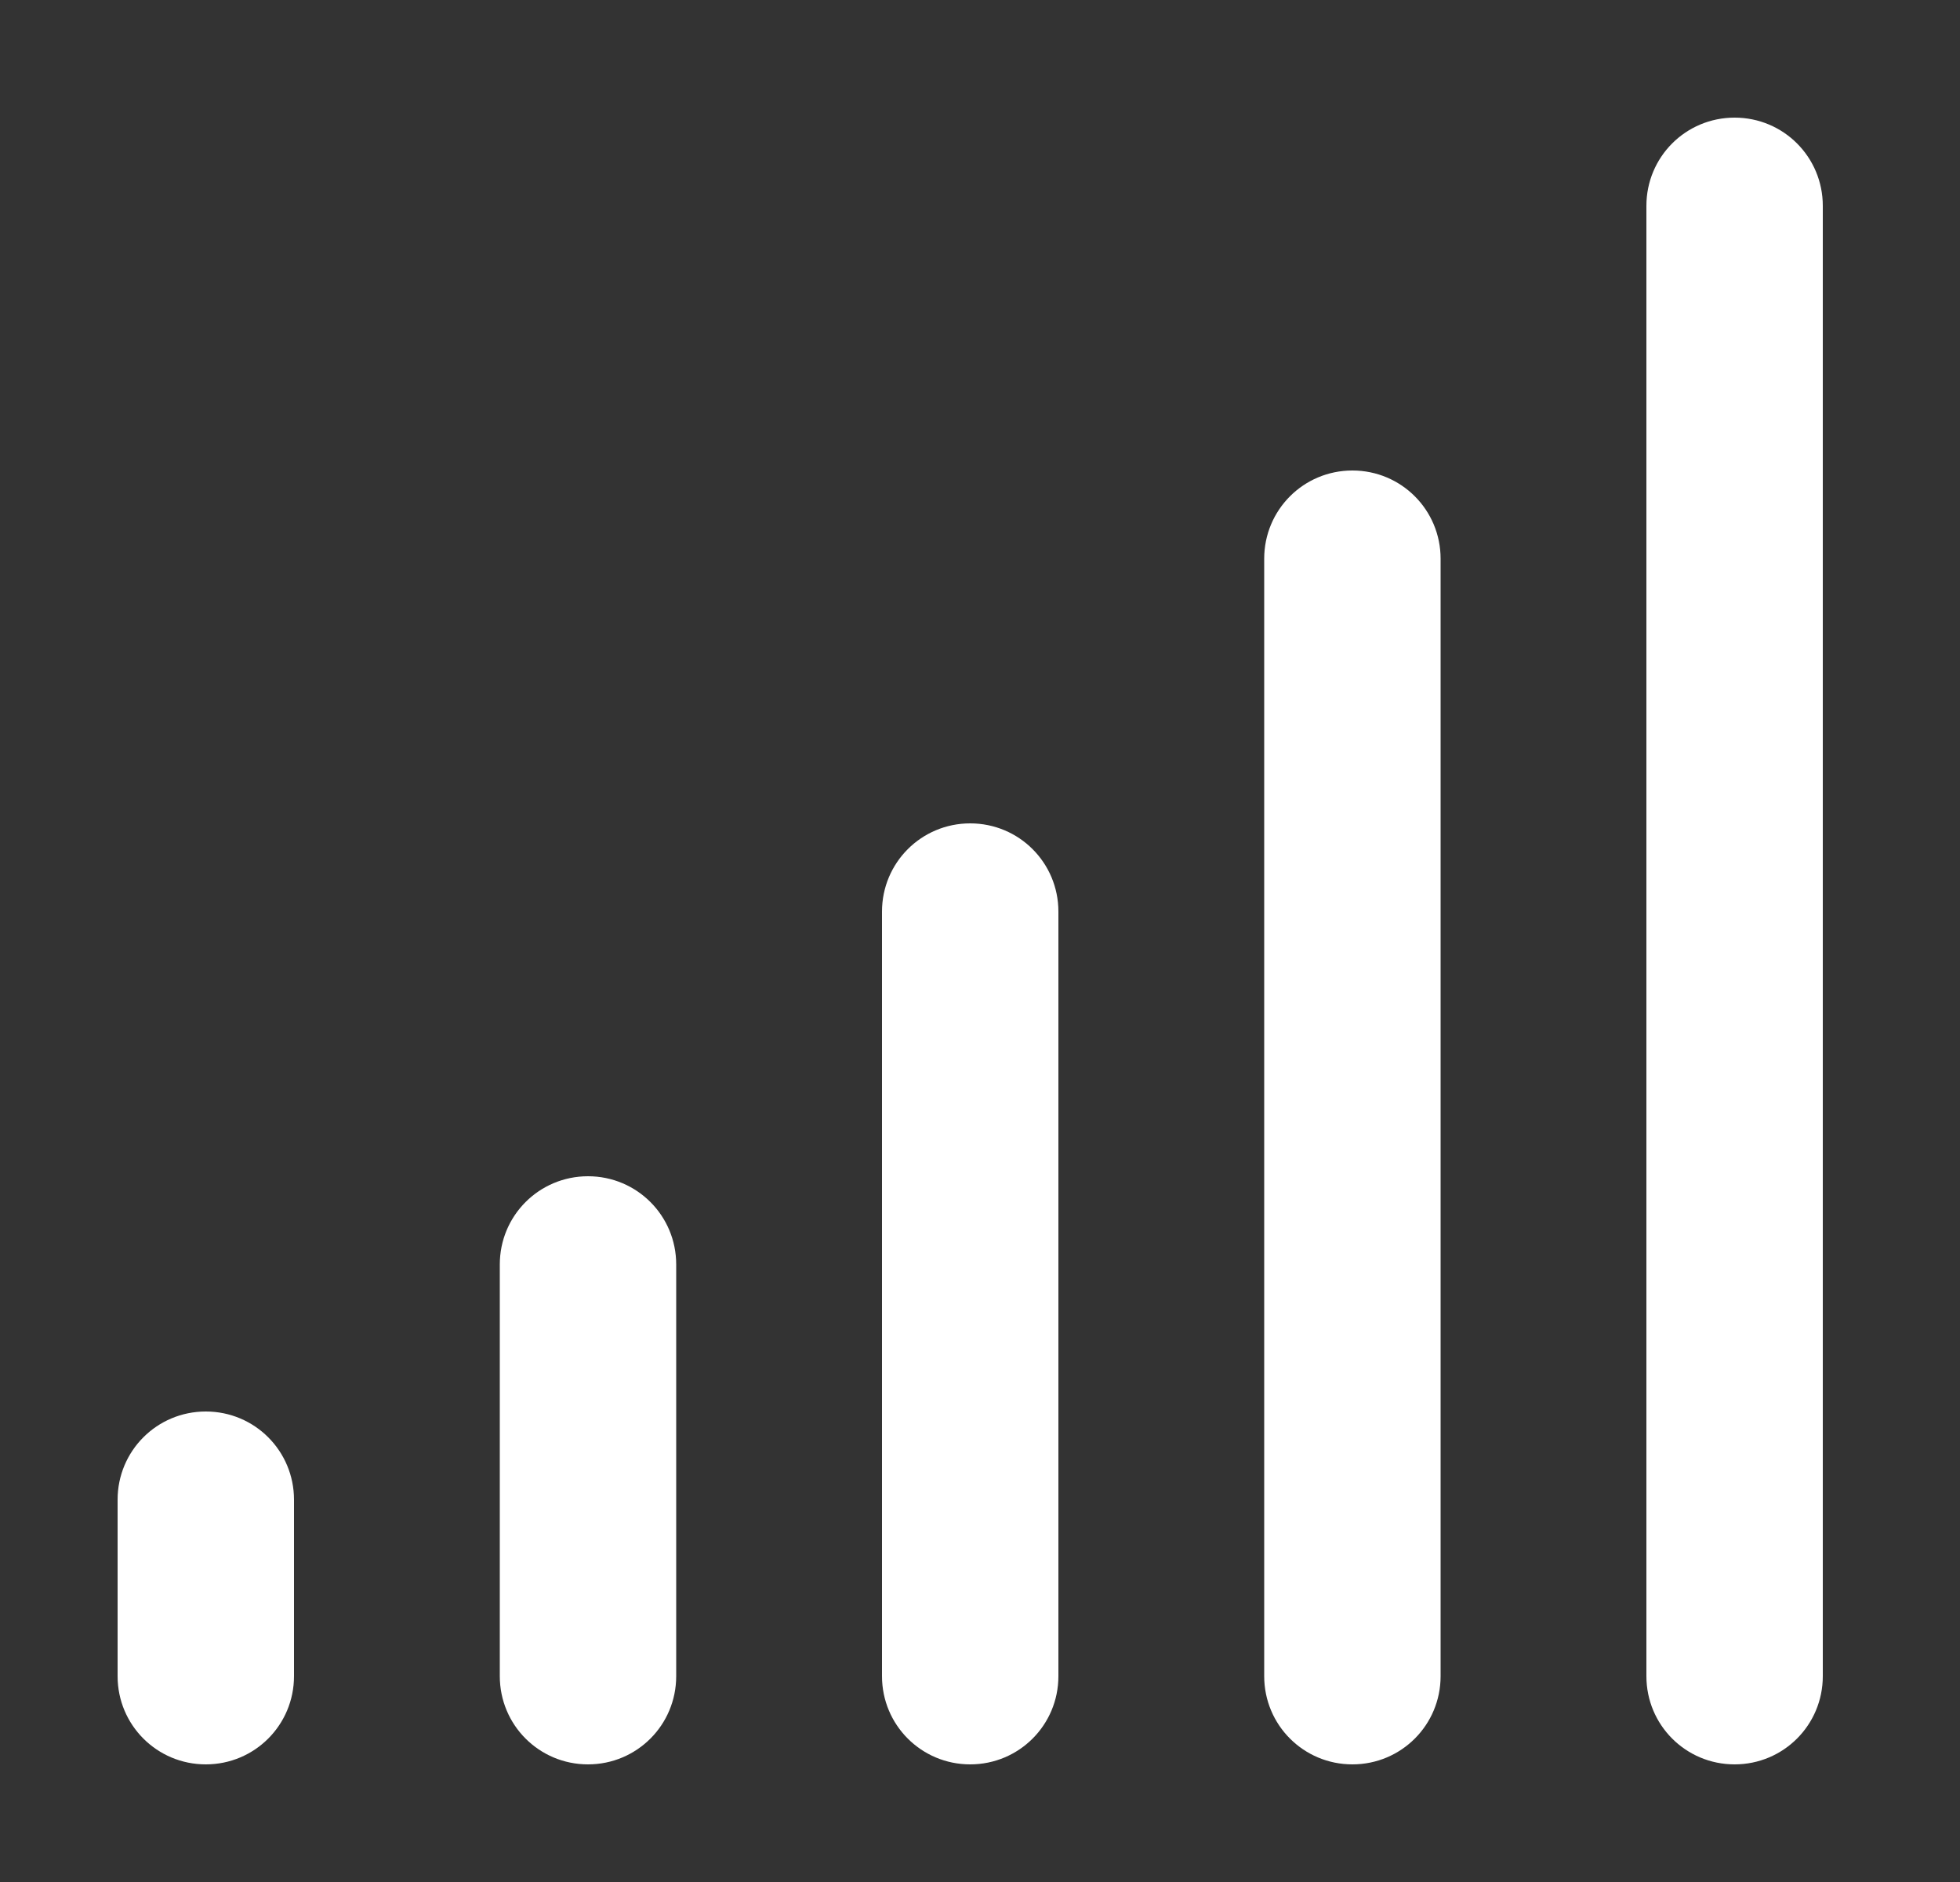 <svg xmlns="http://www.w3.org/2000/svg" width="25" height="24" viewBox="0 0 25 24" fill="none">
    <rect x="0" y="0" width="25" height="24" fill="#333333" stroke="none"/>
    <path d="M23.25 2.625C23.25 2.002 22.748 1.5 22.125 1.5C21.502 1.5 21 2.002 21 2.625V21.375C21 21.998 21.502 22.5 22.125 22.5C22.748 22.5 23.25 21.998 23.25 21.375V2.625ZM17.25 6C16.627 6 16.125 6.502 16.125 7.125V21.375C16.125 21.998 16.627 22.5 17.25 22.5C17.873 22.5 18.375 21.998 18.375 21.375V7.125C18.375 6.502 17.873 6 17.25 6ZM13.5 11.625C13.5 11.002 12.998 10.5 12.375 10.5C11.752 10.5 11.25 11.002 11.25 11.625V21.375C11.25 21.998 11.752 22.5 12.375 22.5C12.998 22.5 13.5 21.998 13.5 21.375V11.625ZM7.5 15C6.877 15 6.375 15.502 6.375 16.125V21.375C6.375 21.998 6.877 22.5 7.5 22.5C8.123 22.5 8.625 21.998 8.625 21.375V16.125C8.625 15.502 8.123 15 7.5 15ZM2.625 18C2.002 18 1.5 18.502 1.5 19.125V21.375C1.5 21.998 2.002 22.5 2.625 22.5C3.248 22.5 3.75 21.998 3.75 21.375V19.125C3.75 18.502 3.248 18 2.625 18Z" fill="white"/>
</svg>